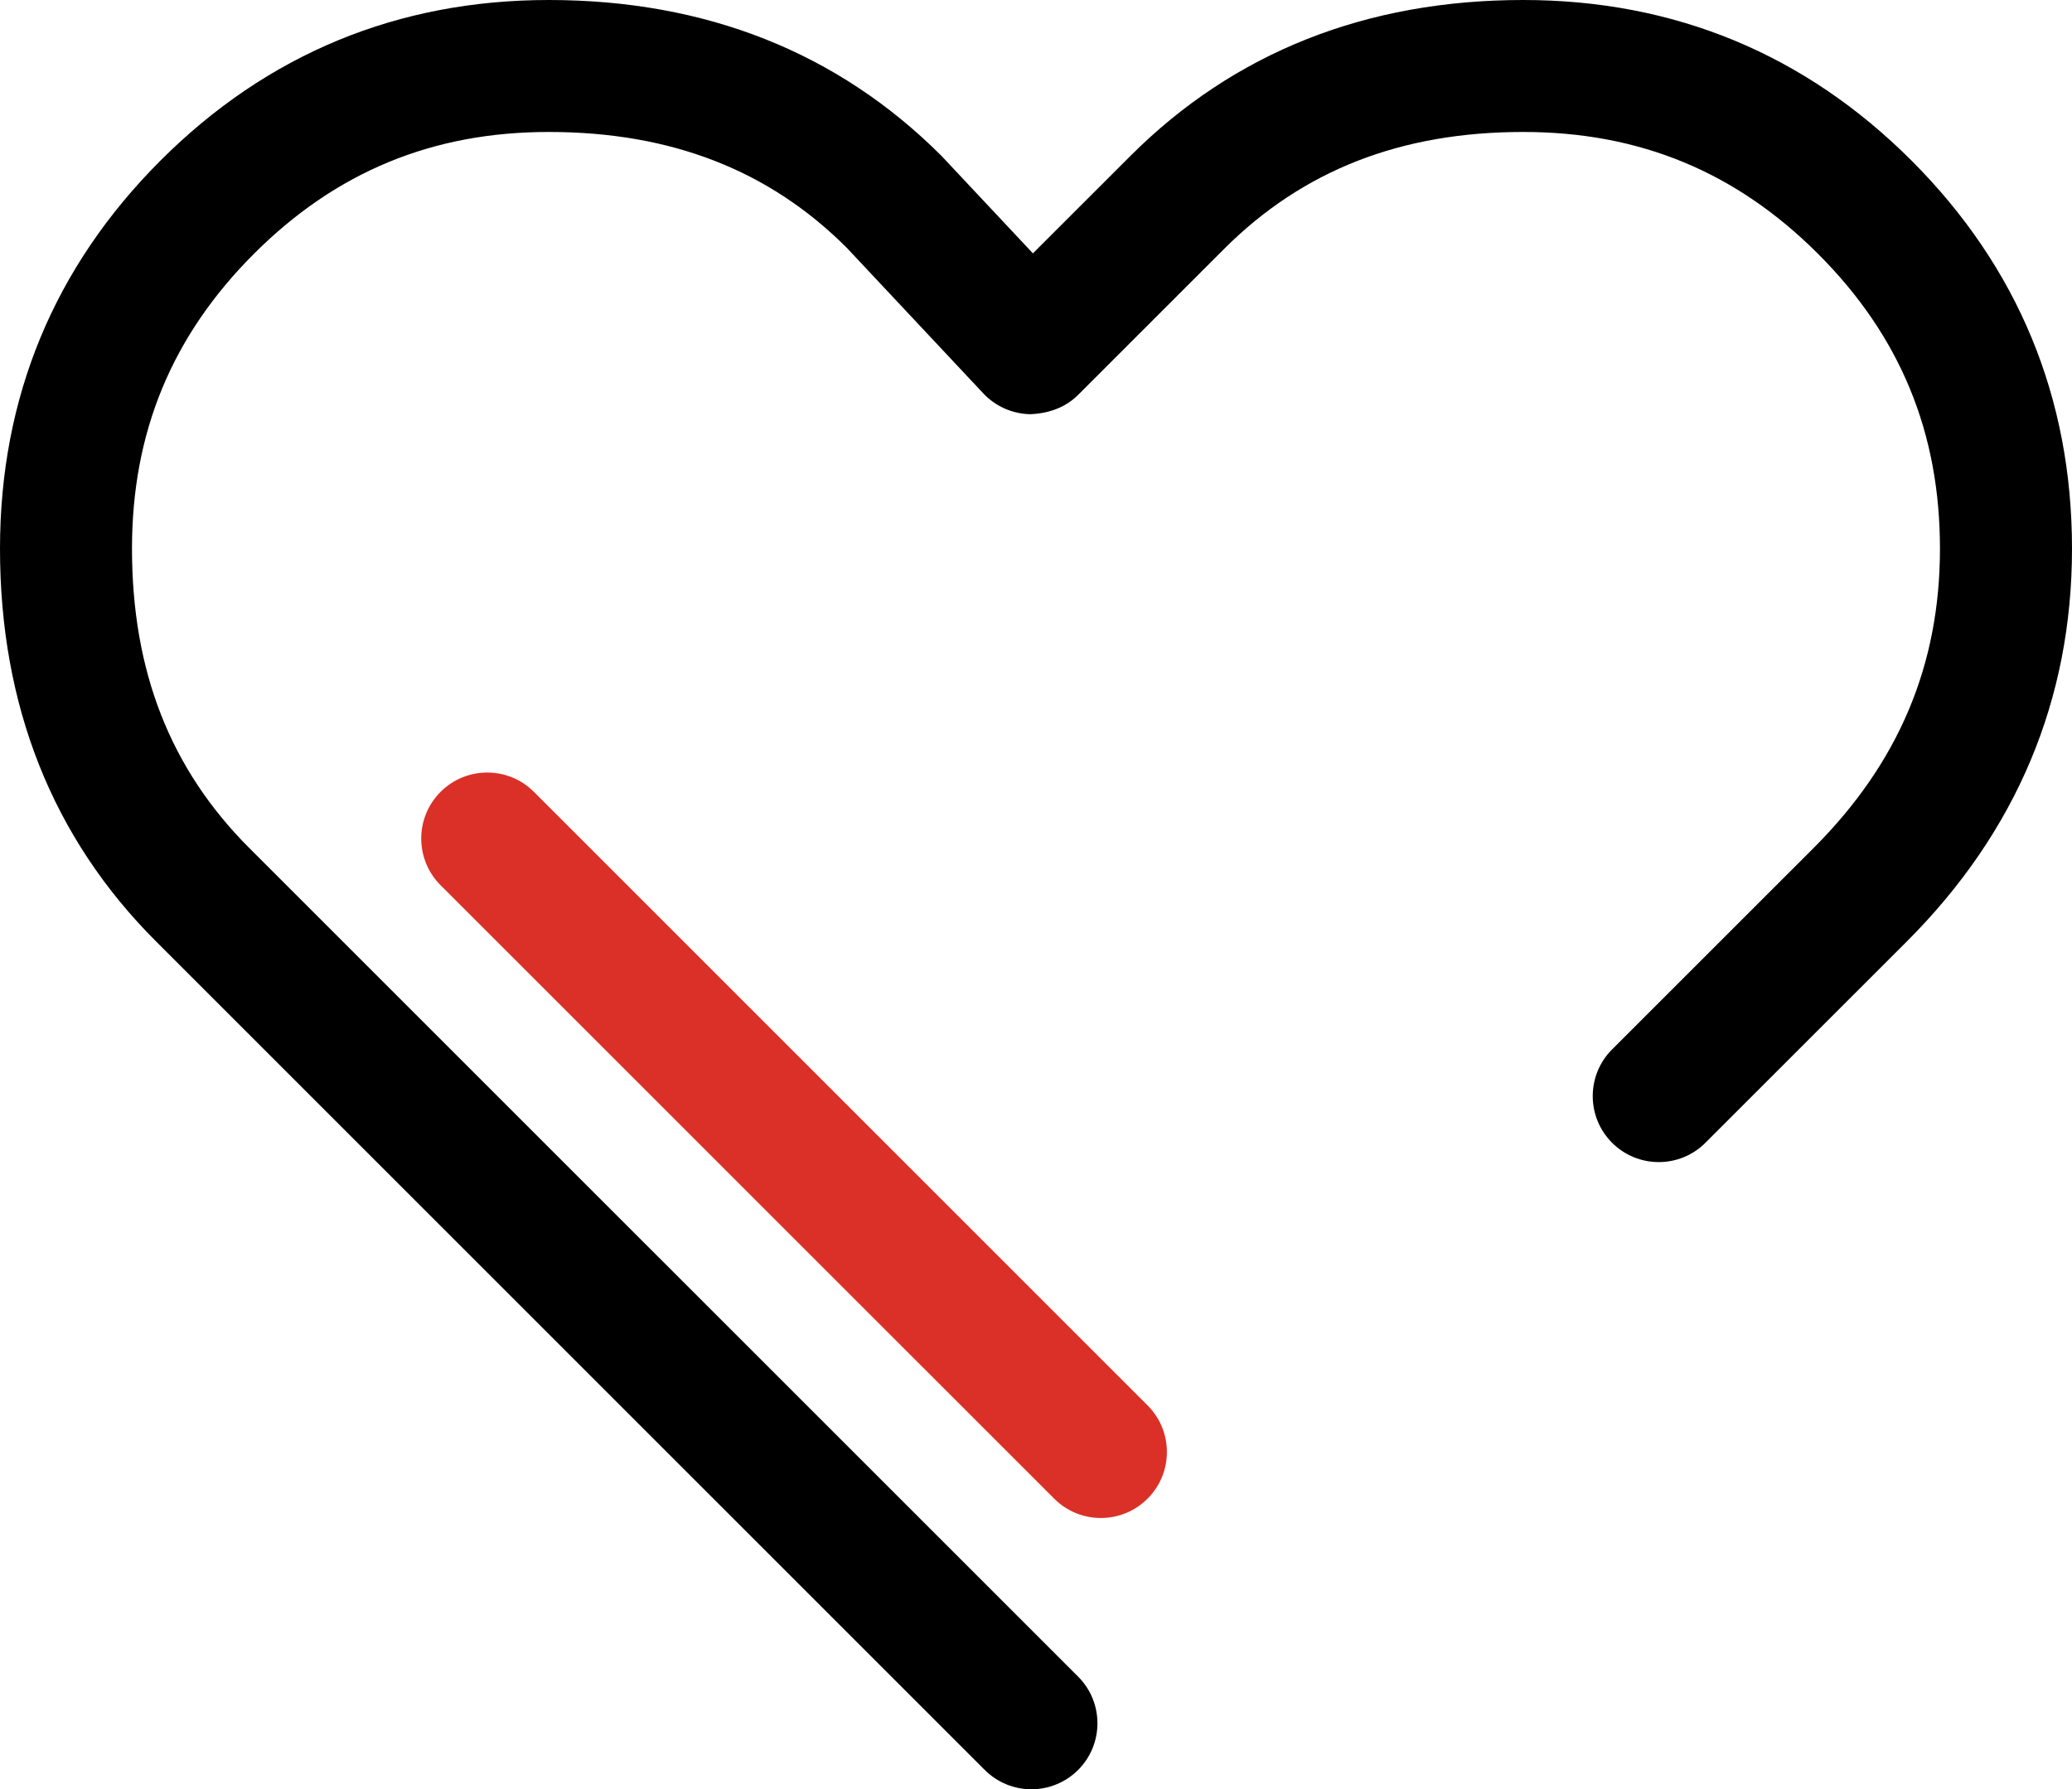 <svg xmlns="http://www.w3.org/2000/svg" xmlns:xlink="http://www.w3.org/1999/xlink" fill="none" version="1.1" width="41.726" height="36.04" viewBox="0 0 41.726 36.04"><g><g><path d="M22.17,30.576C21.829,30.576,21.489,30.446,21.23,30.187L8.872,17.83C8.353,17.311,8.353,16.469,8.872,15.95C9.391,15.431,10.232,15.431,10.752,15.95L23.109,28.307C23.629,28.826,23.629,29.668,23.109,30.187C22.85,30.446,22.509,30.576,22.17,30.576Z" fill="#DB3027" fill-opacity="1" style="mix-blend-mode:passthrough"/></g><g><path d="M20.771,36.04C20.43,36.04,20.091,35.91,19.831,35.651L3.14,18.96C1.056,16.876,0,14.216,0,11.051C0,8.01,1.087,5.38,3.233,3.233C5.379,1.088,8.01,0,11.051,0C14.216,0,16.877,1.057,18.96,3.14L20.801,5.103L22.765,3.14C24.849,1.057,27.51,4.57764e-7,30.674,4.57764e-7C33.716,4.57764e-7,36.346,1.088,38.493,3.233C40.638,5.38,41.726,8.01,41.726,11.051C41.726,14.093,40.608,16.754,38.403,18.96L34.344,23.018C33.825,23.537,32.984,23.537,32.464,23.018C31.945,22.499,31.945,21.657,32.464,21.138L36.523,17.08C38.235,15.368,39.067,13.395,39.067,11.051C39.067,8.708,38.264,6.765,36.612,5.113C34.96,3.461,33.018,2.658,30.674,2.658C28.207,2.658,26.233,3.431,24.645,5.02L21.711,7.954C21.456,8.208,21.122,8.327,20.749,8.343C20.39,8.337,20.048,8.186,19.801,7.923L17.05,4.989C15.491,3.431,13.519,2.658,11.051,2.658C8.707,2.658,6.766,3.461,5.113,5.113C3.461,6.766,2.658,8.708,2.658,11.051C2.658,13.519,3.43,15.491,5.019,17.08L21.711,33.771C22.23,34.289,22.23,35.132,21.711,35.651C21.451,35.91,21.11,36.04,20.771,36.04Z" fill="#000000" fill-opacity="1" style="mix-blend-mode:passthrough"/></g></g></svg>